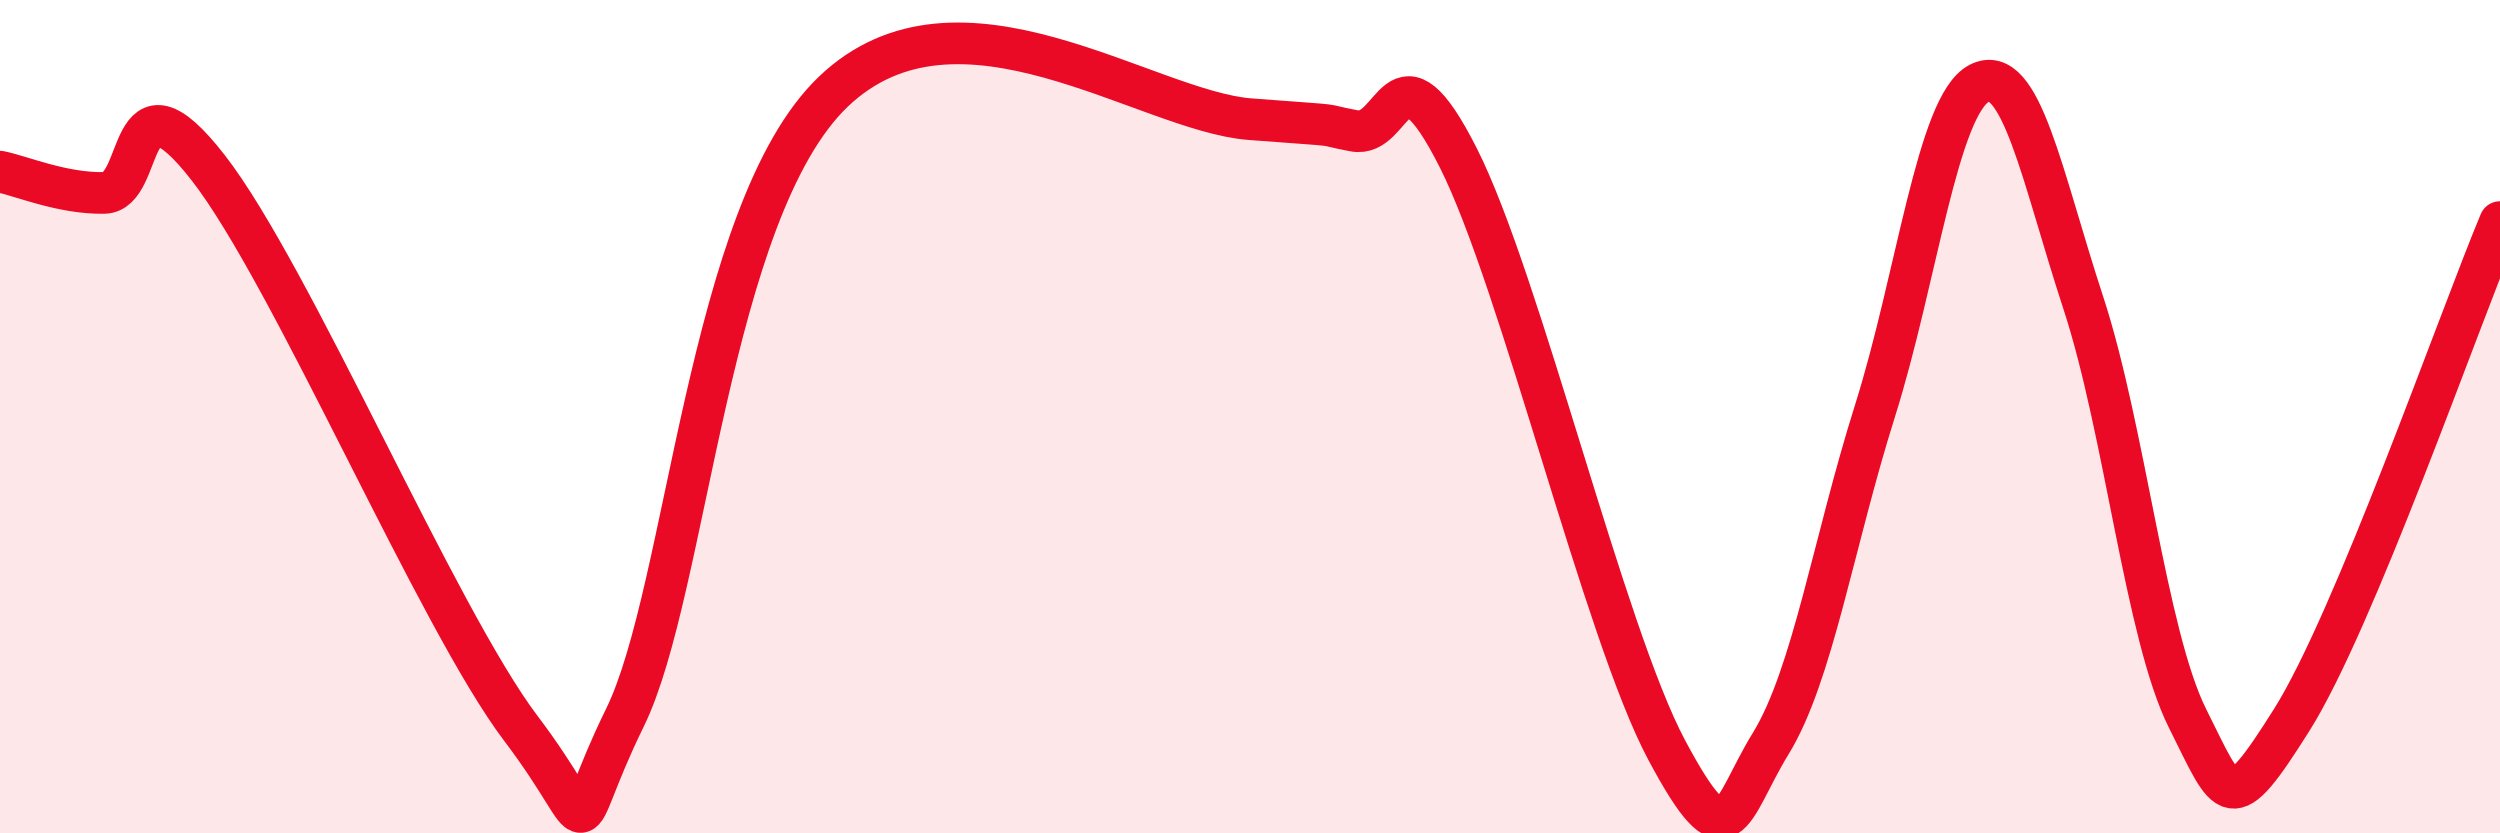 
    <svg width="60" height="20" viewBox="0 0 60 20" xmlns="http://www.w3.org/2000/svg">
      <path
        d="M 0,4.12 C 0.5,4.22 1.5,4.65 2.5,4.63 C 3.5,4.61 3,1.46 5,4.03 C 7,6.6 10.5,14.84 12.5,17.48 C 14.5,20.12 13.5,20.28 15,17.22 C 16.5,14.16 17,5.07 20,2.2 C 23,-0.67 27.5,2.67 30,2.86 C 32.5,3.05 31.5,2.95 32.5,3.14 C 33.5,3.33 33.5,0.82 35,3.79 C 36.5,6.76 38.5,15.19 40,18 C 41.5,20.81 41.5,19.47 42.5,17.84 C 43.5,16.21 44,13.03 45,9.86 C 46,6.69 46.5,2.52 47.5,2 C 48.5,1.48 49,4.22 50,7.27 C 51,10.32 51.5,15.24 52.5,17.24 C 53.5,19.24 53.5,19.66 55,17.28 C 56.5,14.9 59,7.72 60,5.33L60 20L0 20Z"
        fill="#EB0A25"
        opacity="0.1"
        stroke-linecap="round"
        stroke-linejoin="round"
      />
      <path
        d="M 0,4.12 C 0.5,4.22 1.5,4.65 2.5,4.63 C 3.5,4.61 3,1.46 5,4.03 C 7,6.6 10.5,14.84 12.5,17.48 C 14.5,20.12 13.5,20.28 15,17.22 C 16.5,14.16 17,5.07 20,2.2 C 23,-0.67 27.5,2.67 30,2.86 C 32.5,3.05 31.5,2.95 32.5,3.14 C 33.5,3.33 33.5,0.82 35,3.79 C 36.5,6.76 38.5,15.19 40,18 C 41.5,20.81 41.5,19.47 42.5,17.84 C 43.5,16.21 44,13.03 45,9.86 C 46,6.69 46.5,2.52 47.5,2 C 48.5,1.48 49,4.22 50,7.27 C 51,10.32 51.5,15.24 52.5,17.24 C 53.5,19.24 53.5,19.66 55,17.28 C 56.5,14.9 59,7.72 60,5.33"
        stroke="#EB0A25"
        stroke-width="1"
        fill="none"
        stroke-linecap="round"
        stroke-linejoin="round"
      />
    </svg>
  